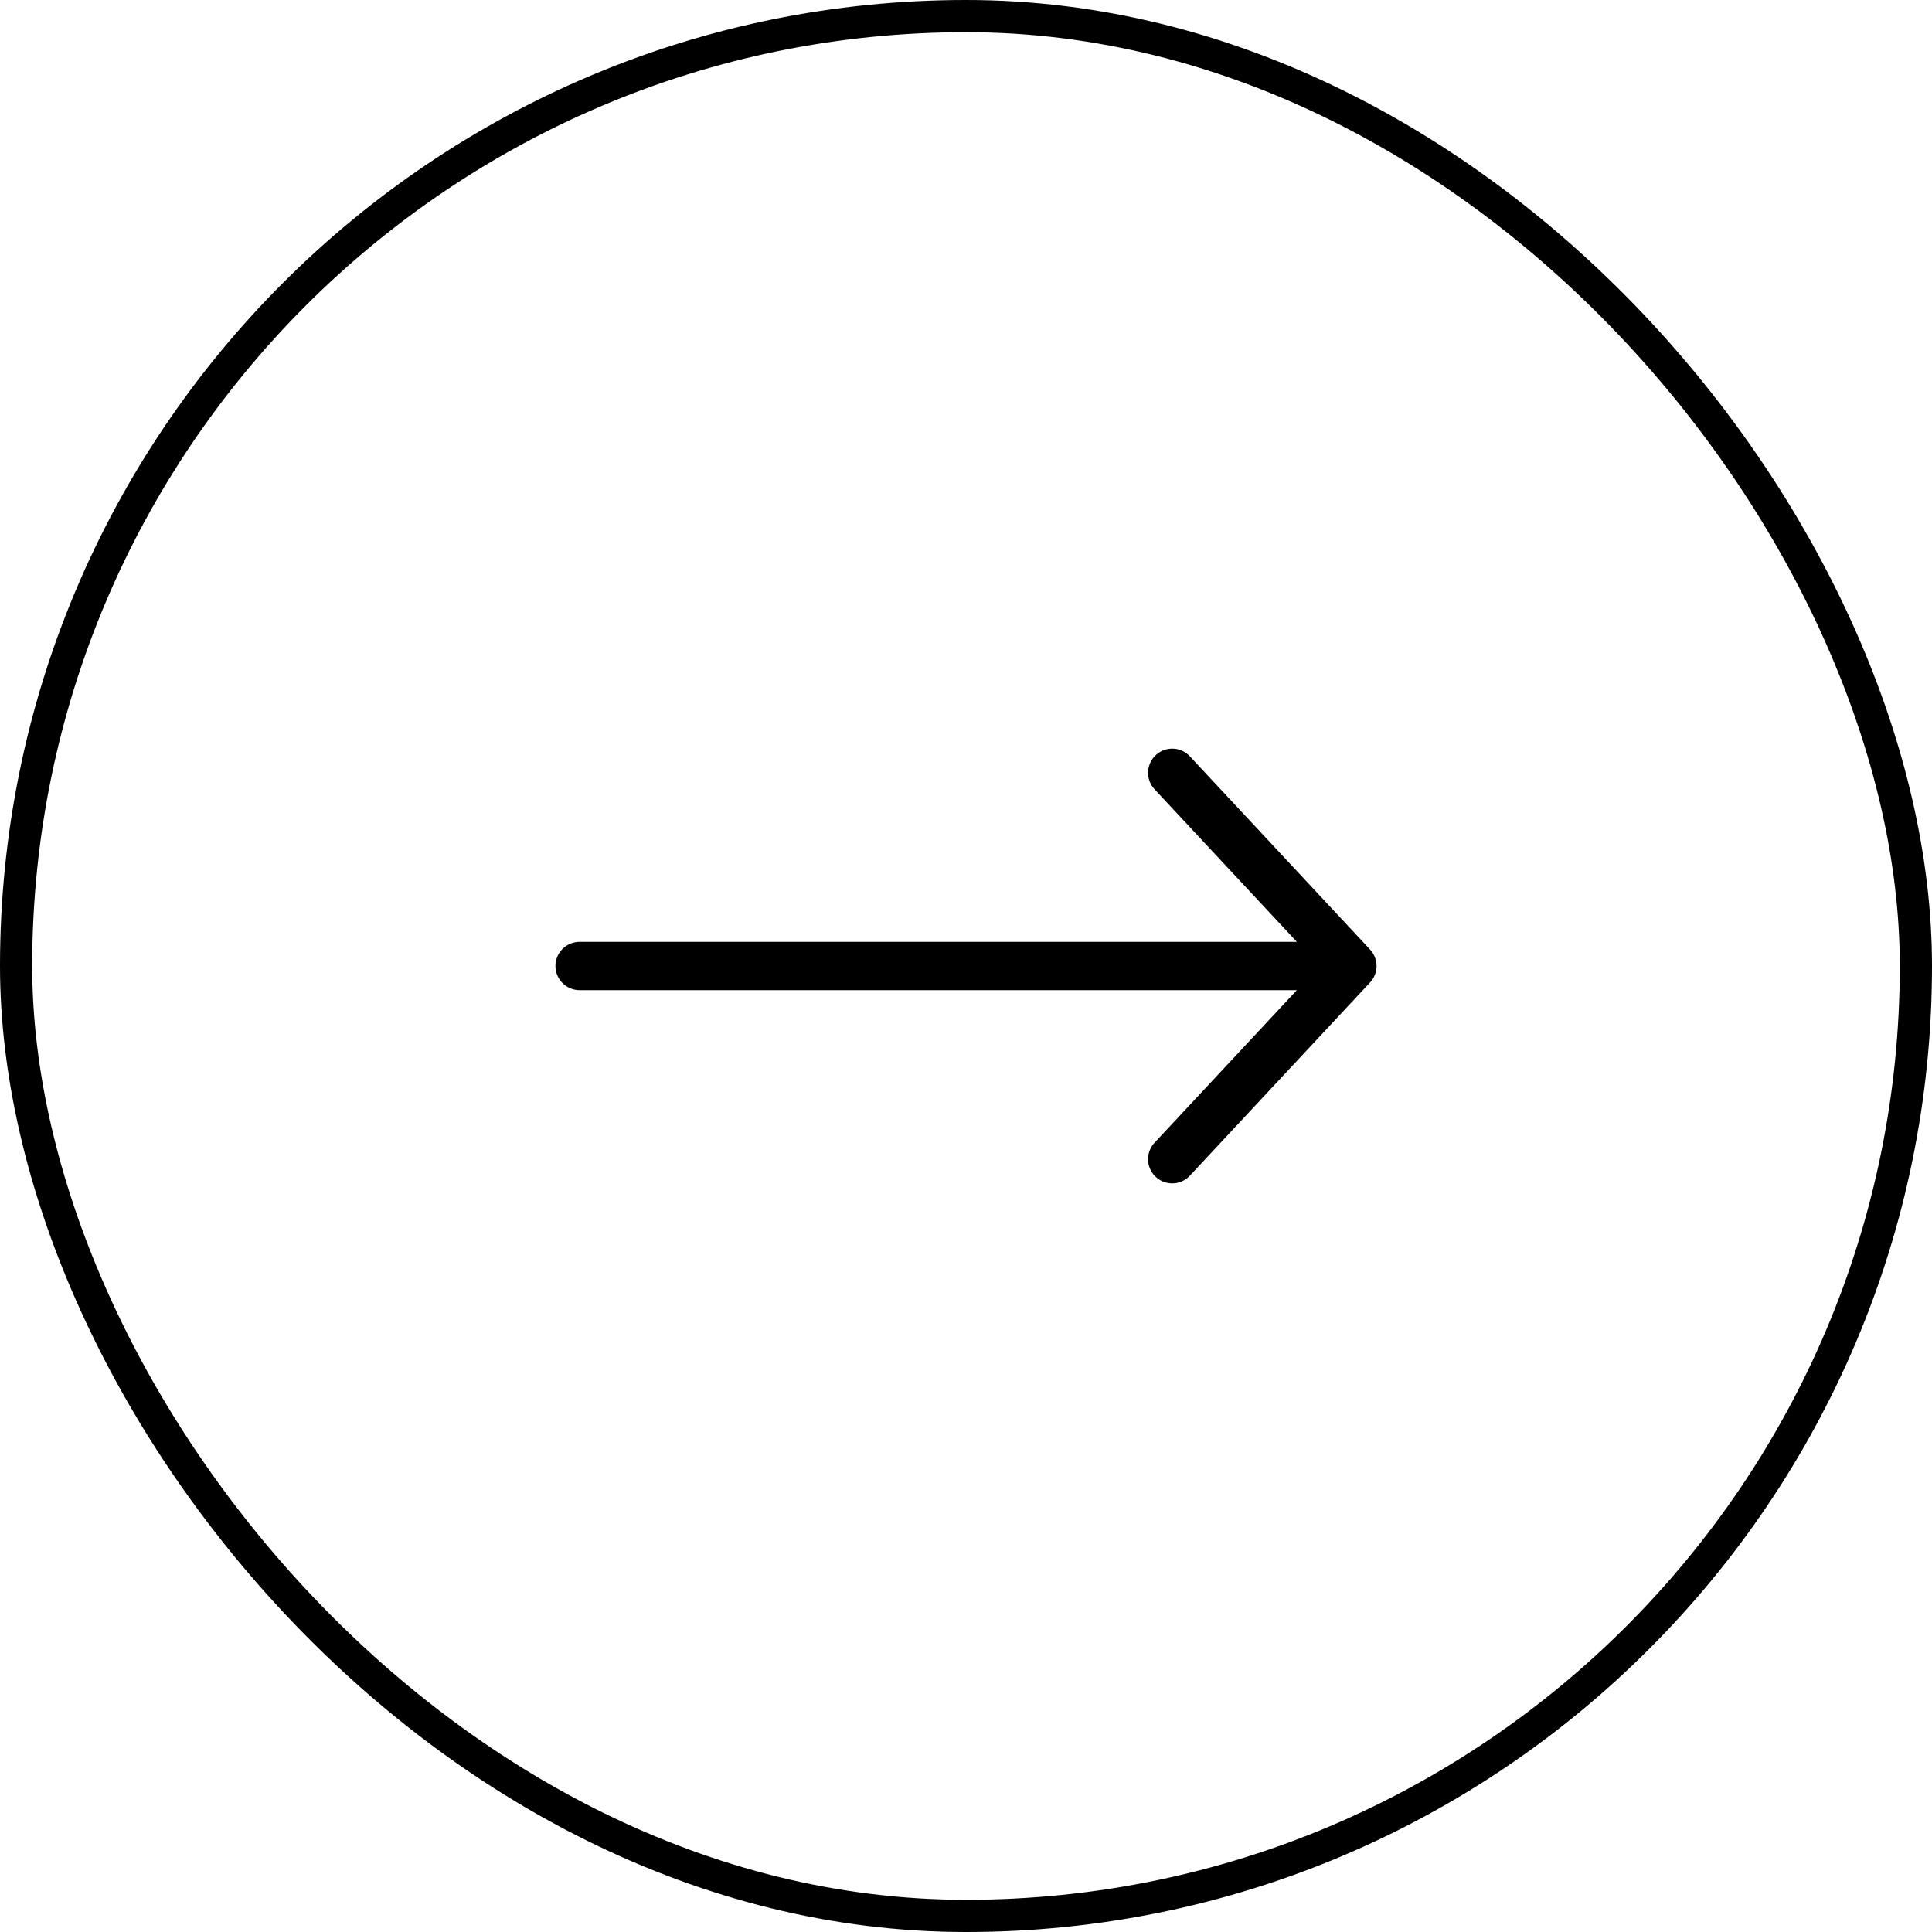 <?xml version="1.0" encoding="UTF-8"?> <svg xmlns="http://www.w3.org/2000/svg" width="60" height="60" viewBox="0 0 60 60" fill="none"><rect x="0.5" y="0.5" width="59" height="59" rx="29.5" stroke="black"></rect><path d="M36.404 24L42 30M42 30L36.404 36M42 30H18" stroke="black" stroke-width="1.5" stroke-linecap="round" stroke-linejoin="round"></path></svg> 